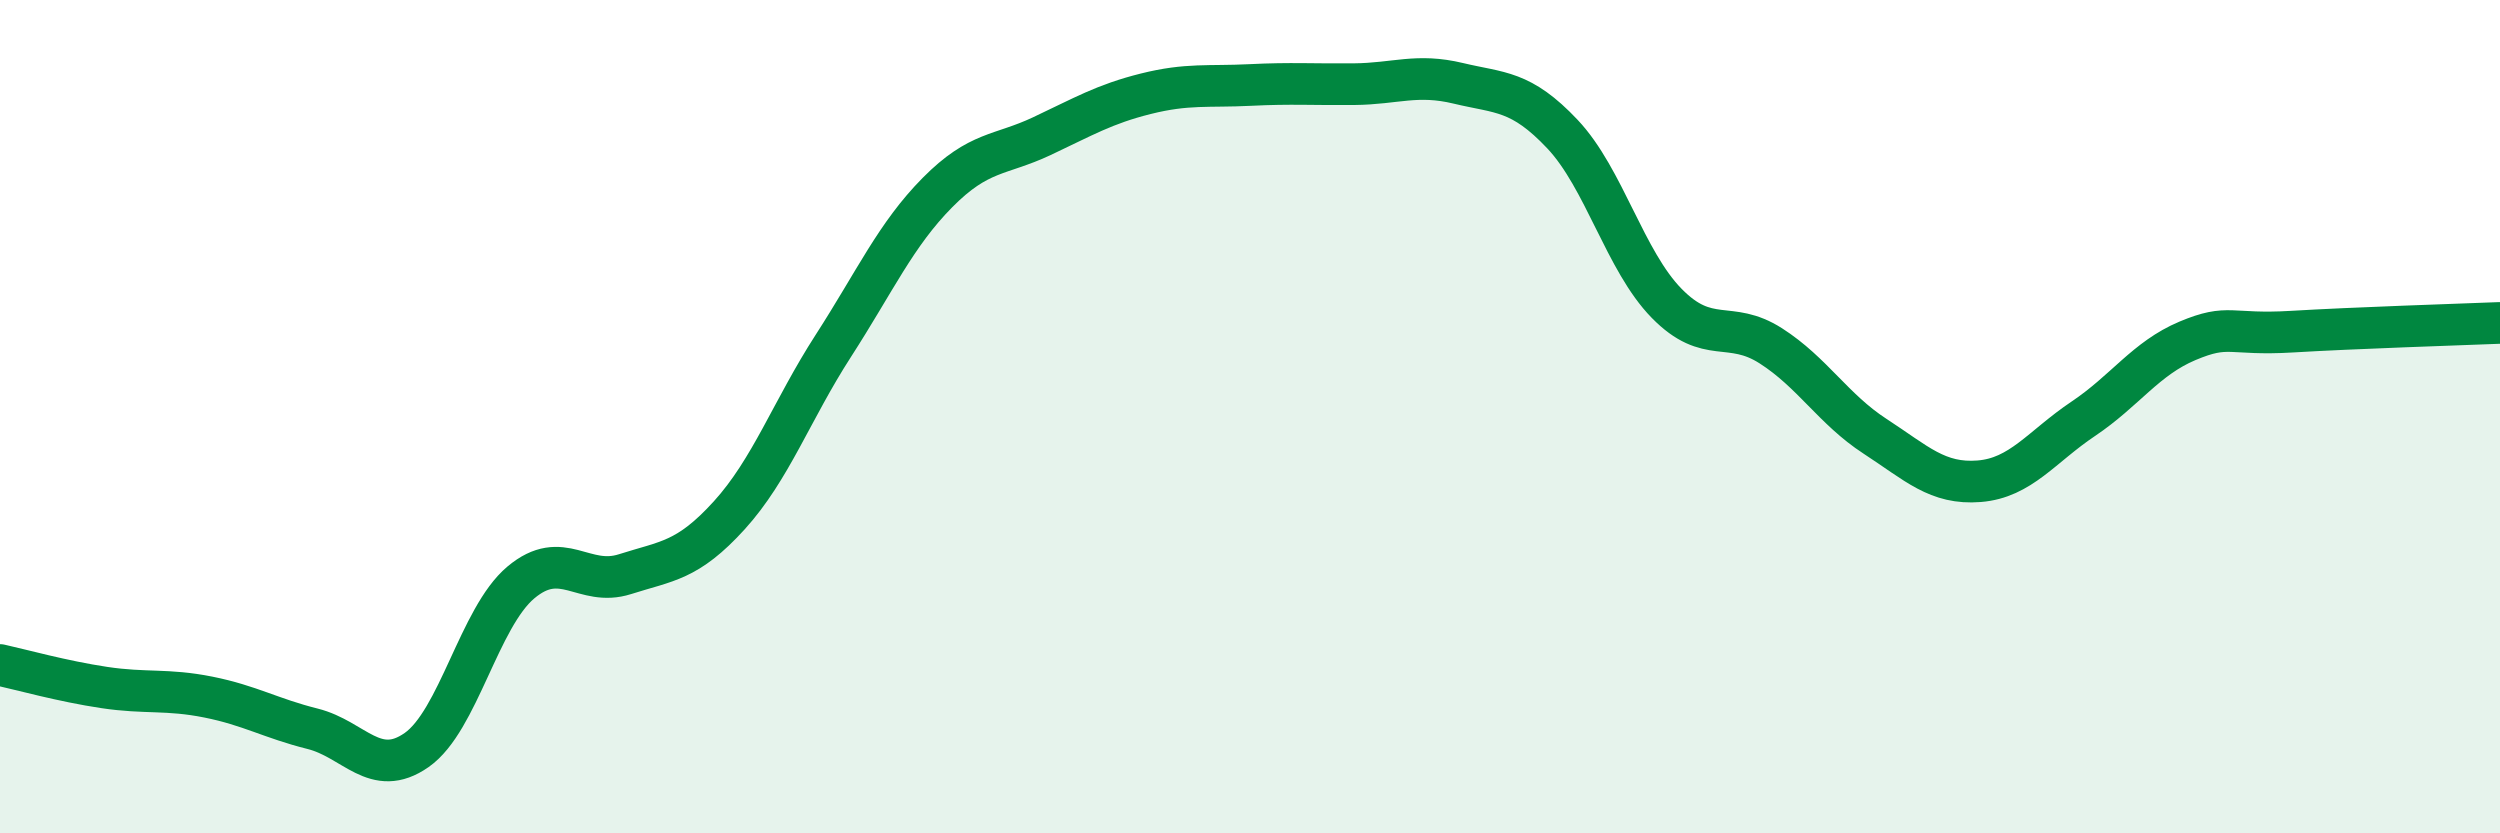 
    <svg width="60" height="20" viewBox="0 0 60 20" xmlns="http://www.w3.org/2000/svg">
      <path
        d="M 0,15.96 C 0.5,16.07 1.5,16.35 2.5,16.5 C 3.5,16.65 4,16.53 5,16.73 C 6,16.93 6.5,17.24 7.5,17.49 C 8.5,17.74 9,18.7 10,18 C 11,17.3 11.5,14.82 12.5,13.98 C 13.5,13.14 14,14.1 15,13.78 C 16,13.46 16.5,13.47 17.5,12.37 C 18.5,11.27 19,9.85 20,8.3 C 21,6.75 21.5,5.63 22.5,4.62 C 23.5,3.61 24,3.74 25,3.27 C 26,2.8 26.5,2.5 27.5,2.25 C 28.5,2 29,2.09 30,2.04 C 31,1.99 31.5,2.03 32.5,2.02 C 33.5,2.01 34,1.76 35,2 C 36,2.24 36.5,2.16 37.5,3.22 C 38.5,4.28 39,6.26 40,7.28 C 41,8.3 41.5,7.66 42.5,8.3 C 43.5,8.94 44,9.82 45,10.47 C 46,11.12 46.5,11.63 47.5,11.55 C 48.5,11.47 49,10.72 50,10.05 C 51,9.38 51.5,8.6 52.5,8.18 C 53.5,7.76 53.5,8.05 55,7.96 C 56.5,7.87 59,7.79 60,7.75L60 20L0 20Z"
        fill="#008740"
        opacity="0.1"
        stroke-linecap="round"
        stroke-linejoin="round"
      />
      <path
        d="M 0,15.96 C 0.5,16.07 1.5,16.35 2.5,16.5 C 3.5,16.65 4,16.53 5,16.73 C 6,16.93 6.5,17.24 7.5,17.49 C 8.5,17.74 9,18.7 10,18 C 11,17.3 11.5,14.82 12.5,13.98 C 13.5,13.14 14,14.1 15,13.78 C 16,13.46 16.5,13.47 17.5,12.37 C 18.5,11.27 19,9.85 20,8.3 C 21,6.75 21.5,5.63 22.5,4.62 C 23.5,3.61 24,3.74 25,3.27 C 26,2.8 26.5,2.5 27.5,2.25 C 28.5,2 29,2.09 30,2.04 C 31,1.99 31.5,2.03 32.5,2.02 C 33.5,2.01 34,1.76 35,2 C 36,2.24 36.5,2.16 37.5,3.22 C 38.5,4.28 39,6.26 40,7.28 C 41,8.3 41.5,7.66 42.5,8.3 C 43.5,8.94 44,9.82 45,10.47 C 46,11.12 46.5,11.63 47.5,11.55 C 48.5,11.47 49,10.72 50,10.05 C 51,9.38 51.5,8.6 52.5,8.18 C 53.5,7.76 53.5,8.05 55,7.96 C 56.5,7.87 59,7.79 60,7.75"
        stroke="#008740"
        stroke-width="1"
        fill="none"
        stroke-linecap="round"
        stroke-linejoin="round"
      />
    </svg>
  